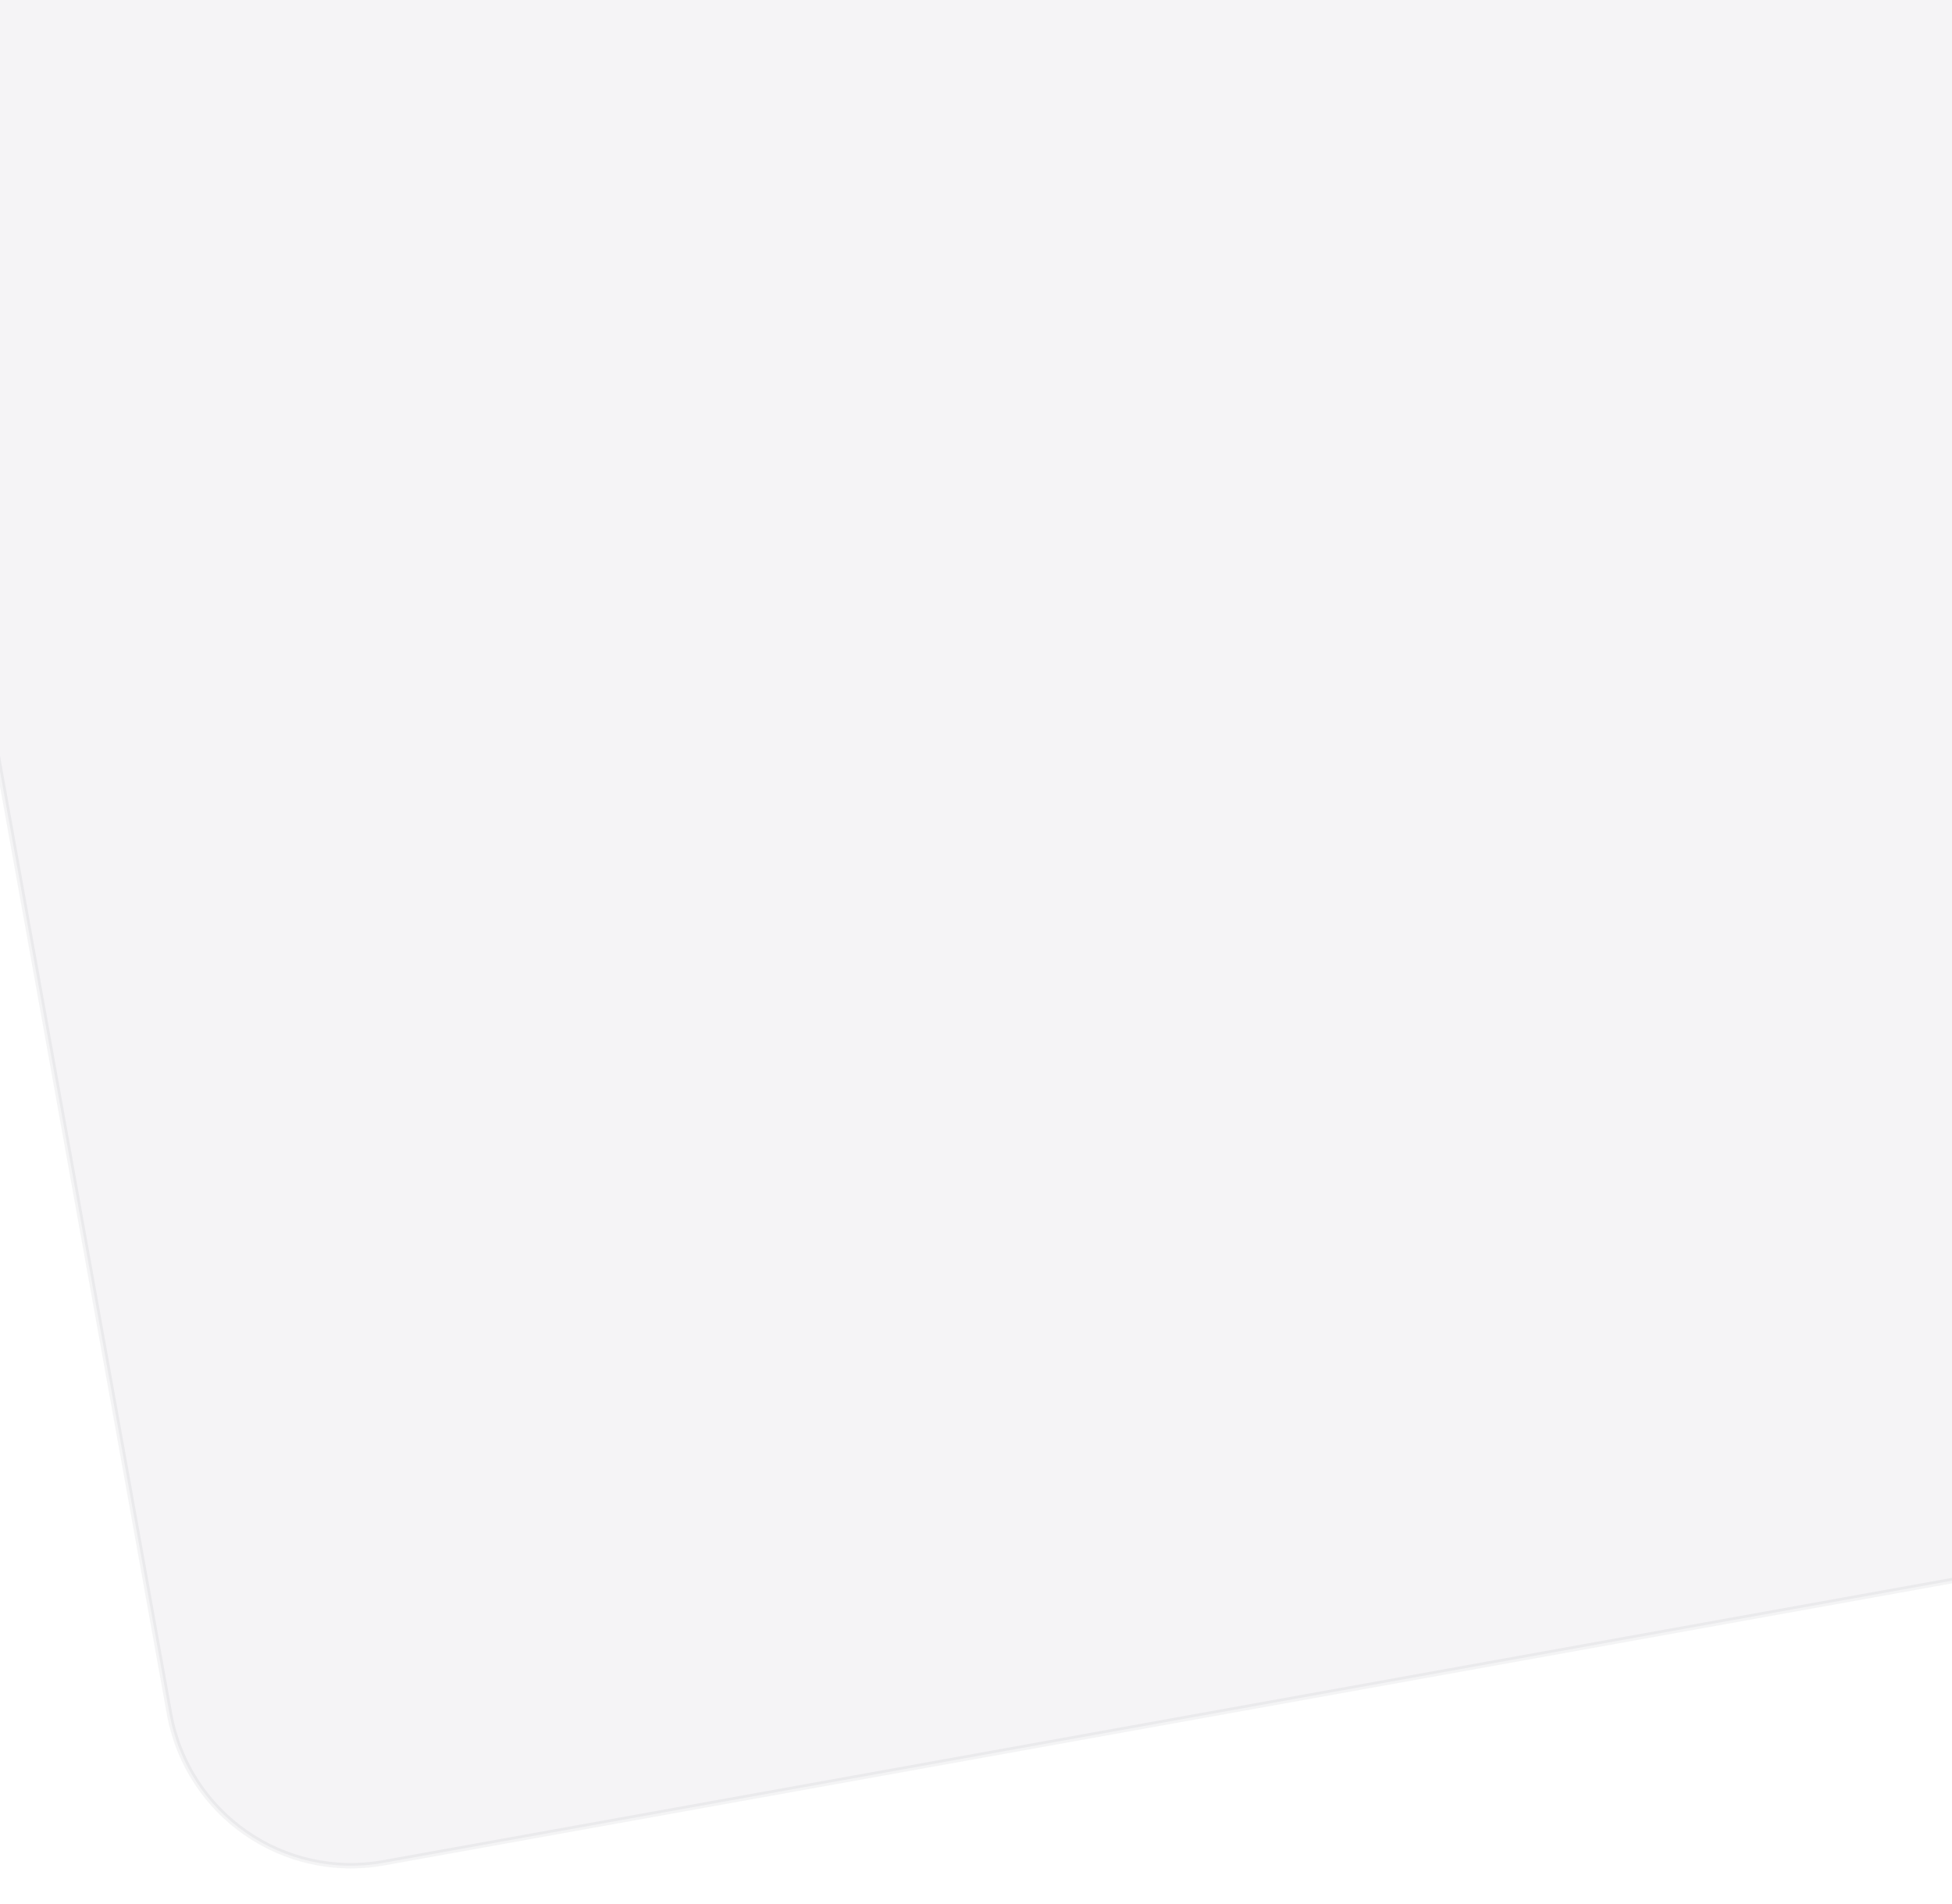 <svg xmlns="http://www.w3.org/2000/svg" viewBox="0 0 720 702.14"><defs><clipPath id="a"><path d="M0 0h720v702.14H0z" style="fill:none"/></clipPath></defs><g style="clip-path:url(#a)"><path d="m1955.77-501.48.87-.15c36.69-6.12 71.52 18.38 78.13 55.16l48.77 271.12c6.65 36.97-17.87 72.43-54.89 79.09l-82.42 14.82c-8.57 1.54-14.23 9.7-12.69 18.29s9.7 14.27 18.27 12.72l82.42-14.82c37.01-6.66 72.34 17.94 79 55.01l47.62 264.76c6.67 37.07-17.87 72.43-54.88 79.09L141.51 686.94c-37.01 6.66-72.33-17.94-79-55.01L-63.57-69.06c-6.67-37.07 17.87-72.43 54.88-79.09l1964.46-353.33Z" style="fill:#34244b;isolation:isolate;opacity:.05;stroke:#231932;stroke-width:2px"/></g></svg>